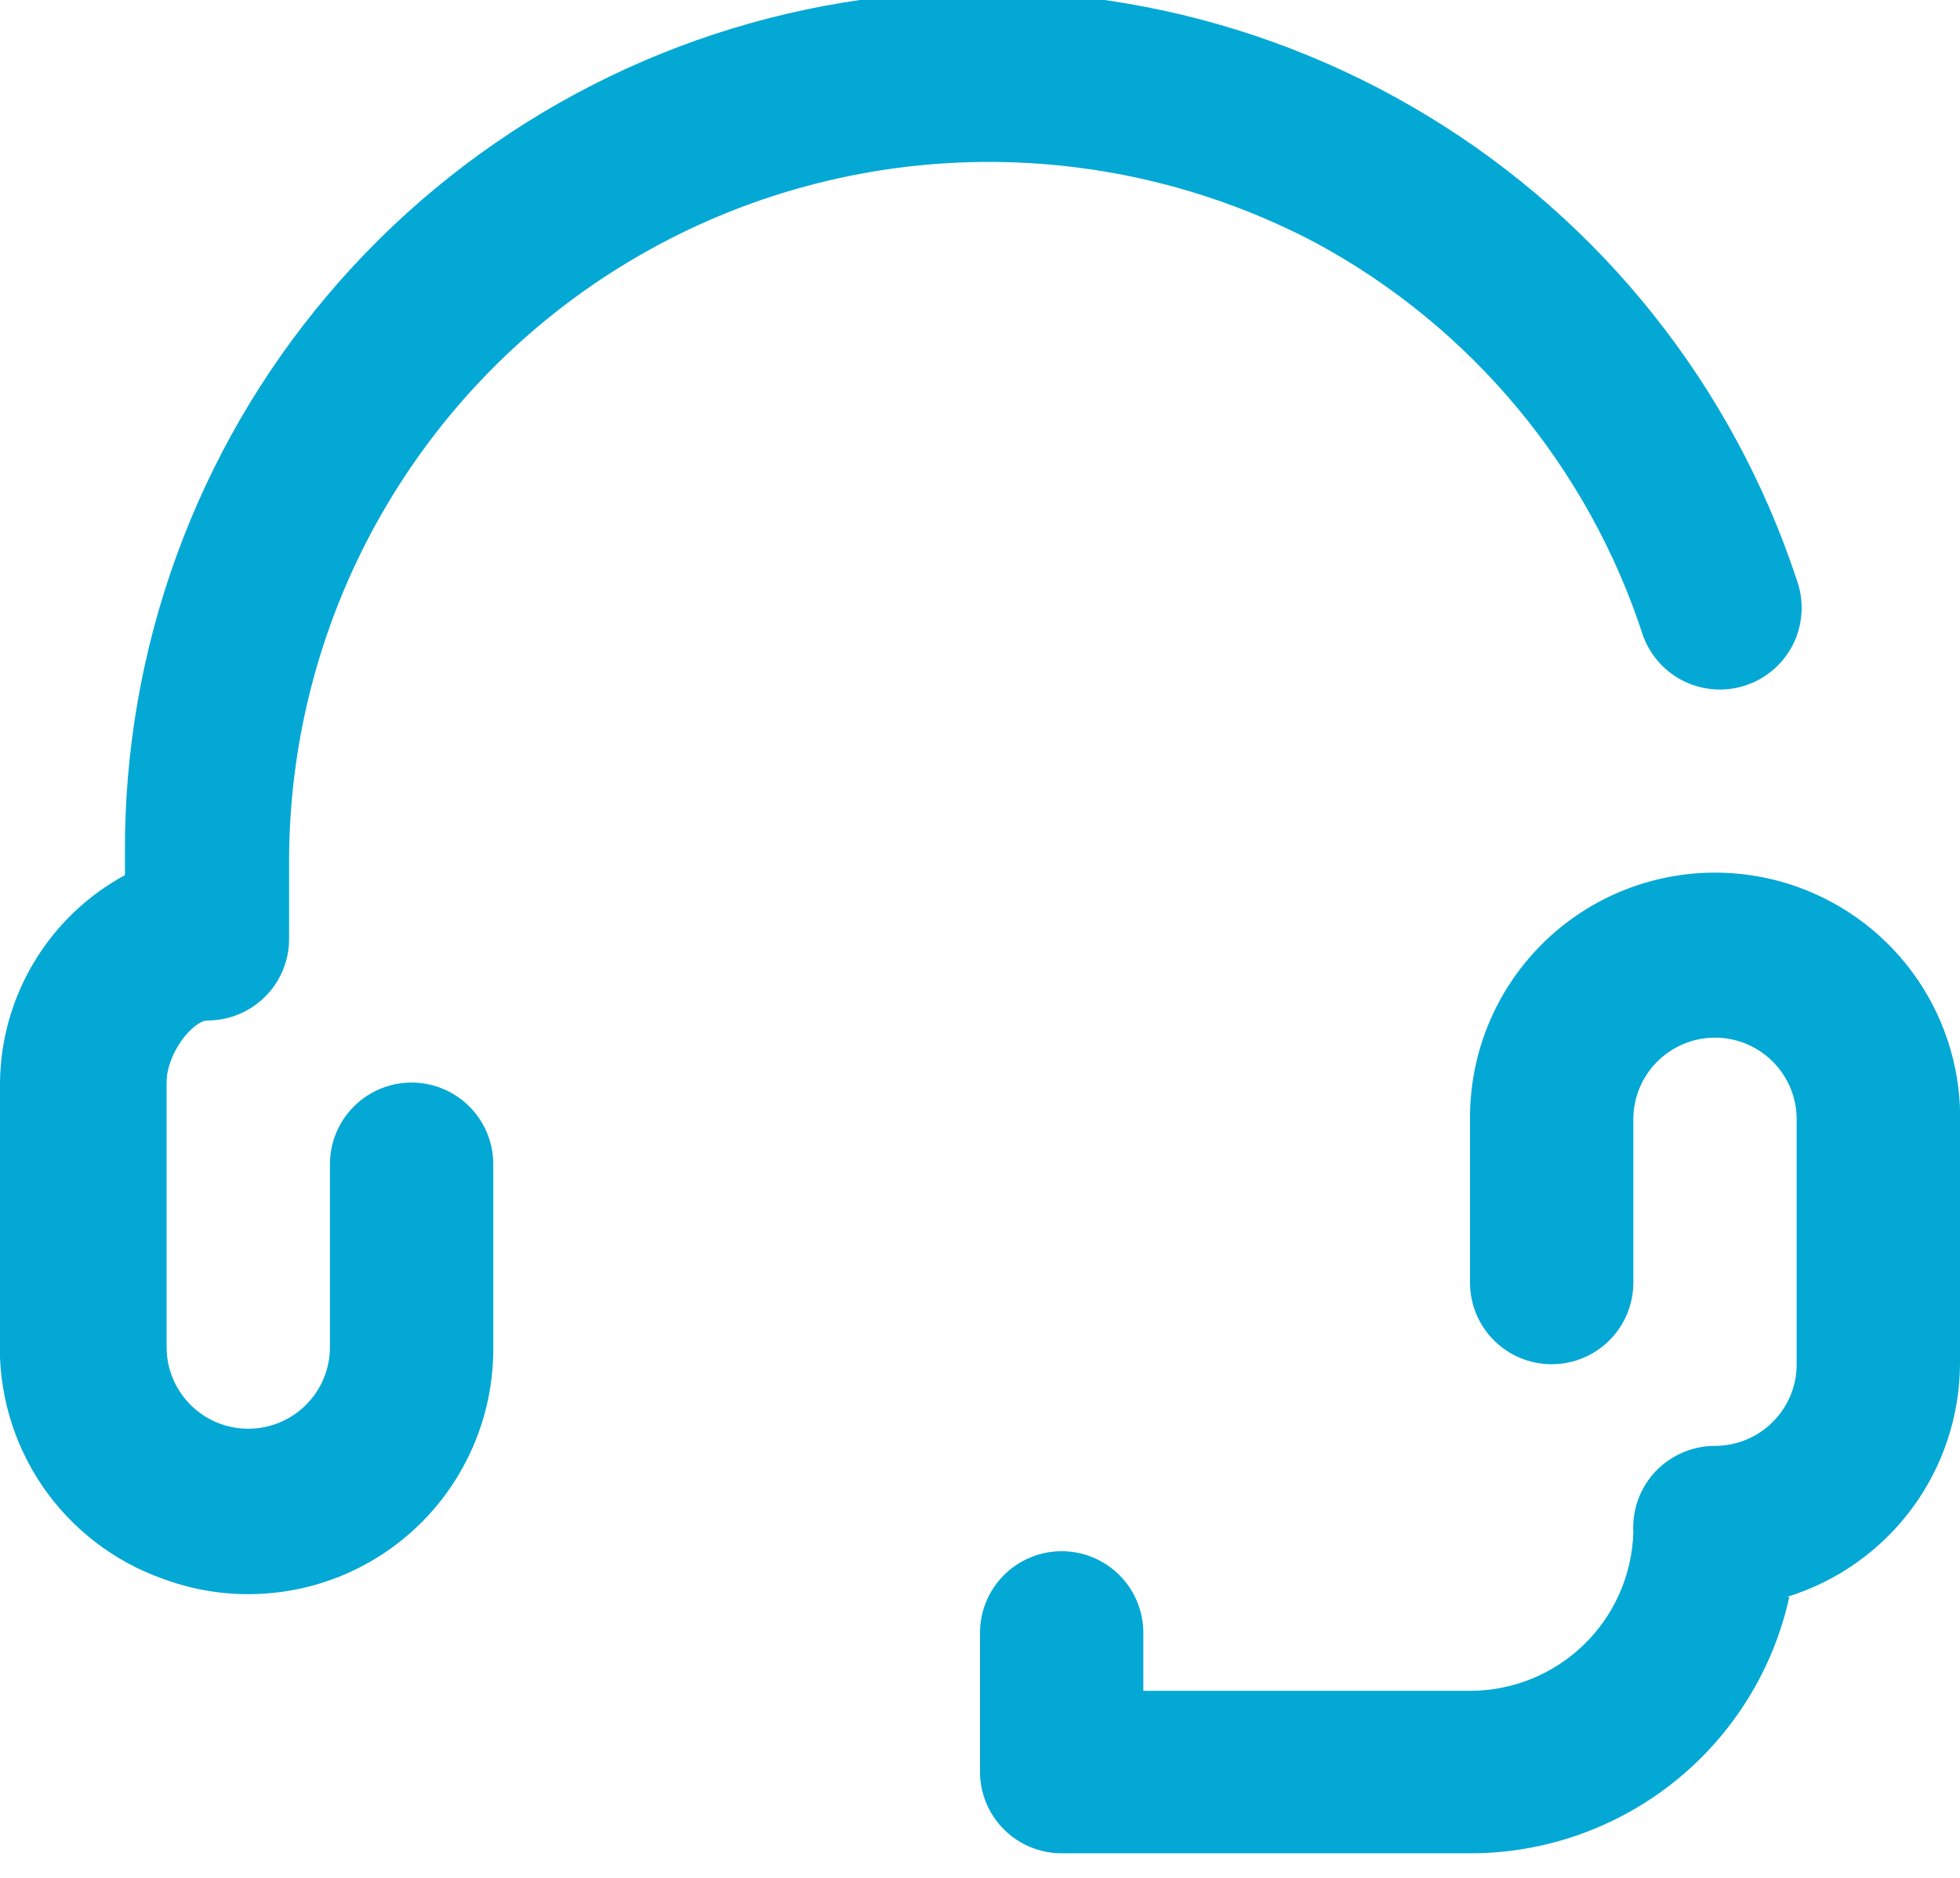 <svg width="24" height="23" viewBox="0 0 24 23" fill="none" xmlns="http://www.w3.org/2000/svg">
<g clip-path="url(#clip0)">
<path d="M2 19.339C1.397 19.127 0.877 18.726 0.517 18.198C0.158 17.669 -0.024 17.038 4.84101e-06 16.399V13.259C0.005 12.738 0.15 12.227 0.419 11.781C0.688 11.334 1.071 10.967 1.53 10.719V10.449C1.517 7.949 2.396 5.526 4.01 3.616C5.624 1.706 7.866 0.434 10.334 0.03C12.802 -0.373 15.333 0.117 17.471 1.413C19.61 2.708 21.216 4.725 22 7.099C22.091 7.349 22.08 7.624 21.969 7.865C21.857 8.106 21.654 8.293 21.405 8.384C21.156 8.476 20.88 8.464 20.639 8.353C20.398 8.241 20.212 8.039 20.12 7.789C19.453 5.732 18.021 4.01 16.12 2.979C14.818 2.29 13.36 1.948 11.888 1.986C10.415 2.024 8.977 2.441 7.713 3.197C6.448 3.953 5.4 5.022 4.669 6.301C3.938 7.58 3.549 9.026 3.54 10.499V11.499C3.54 11.764 3.435 12.019 3.247 12.206C3.06 12.394 2.805 12.499 2.54 12.499C2.37 12.499 2.04 12.889 2.04 13.259V16.499C2.04 16.765 2.145 17.019 2.333 17.206C2.52 17.394 2.775 17.499 3.04 17.499C3.305 17.499 3.56 17.394 3.747 17.206C3.935 17.019 4.04 16.765 4.04 16.499V14.259C4.04 13.994 4.145 13.74 4.333 13.552C4.52 13.365 4.775 13.259 5.04 13.259C5.305 13.259 5.56 13.365 5.747 13.552C5.935 13.74 6.04 13.994 6.04 14.259V16.499C6.044 16.985 5.93 17.465 5.708 17.896C5.486 18.329 5.163 18.7 4.765 18.98C4.368 19.259 3.909 19.438 3.427 19.5C2.945 19.563 2.456 19.508 2 19.339ZM21.88 19.559C22.492 19.371 23.029 18.992 23.41 18.478C23.792 17.963 23.998 17.34 24 16.699V13.799C24.024 13.16 23.842 12.53 23.483 12.001C23.123 11.472 22.603 11.072 22 10.859C21.546 10.699 21.06 10.65 20.582 10.717C20.105 10.784 19.651 10.965 19.259 11.244C18.867 11.524 18.547 11.894 18.328 12.323C18.109 12.752 17.997 13.227 18 13.709V15.709C18 15.975 18.105 16.229 18.293 16.416C18.48 16.604 18.735 16.709 19 16.709C19.265 16.709 19.52 16.604 19.707 16.416C19.895 16.229 20 15.975 20 15.709V13.709C20 13.444 20.105 13.19 20.293 13.002C20.48 12.815 20.735 12.709 21 12.709C21.265 12.709 21.52 12.815 21.707 13.002C21.895 13.19 22 13.444 22 13.709V16.709C22 16.974 21.895 17.229 21.707 17.416C21.52 17.604 21.265 17.709 21 17.709C20.863 17.709 20.728 17.737 20.603 17.791C20.477 17.845 20.364 17.924 20.271 18.023C20.177 18.122 20.105 18.24 20.058 18.368C20.012 18.497 19.992 18.633 20 18.769C19.984 19.289 19.767 19.783 19.393 20.145C19.02 20.507 18.52 20.709 18 20.709H14V19.999C14 19.734 13.895 19.48 13.707 19.292C13.52 19.105 13.265 18.999 13 18.999C12.735 18.999 12.48 19.105 12.293 19.292C12.105 19.48 12 19.734 12 19.999V21.699C12 21.965 12.105 22.219 12.293 22.406C12.48 22.594 12.735 22.699 13 22.699H18C18.912 22.7 19.797 22.389 20.508 21.818C21.219 21.247 21.714 20.45 21.91 19.559H21.88Z" fill="#04A8D5"/>
</g>
<defs>
<clipPath id="clip0">
<rect width="24" height="22.7" fill="white"/>
</clipPath>
</defs>
</svg>
